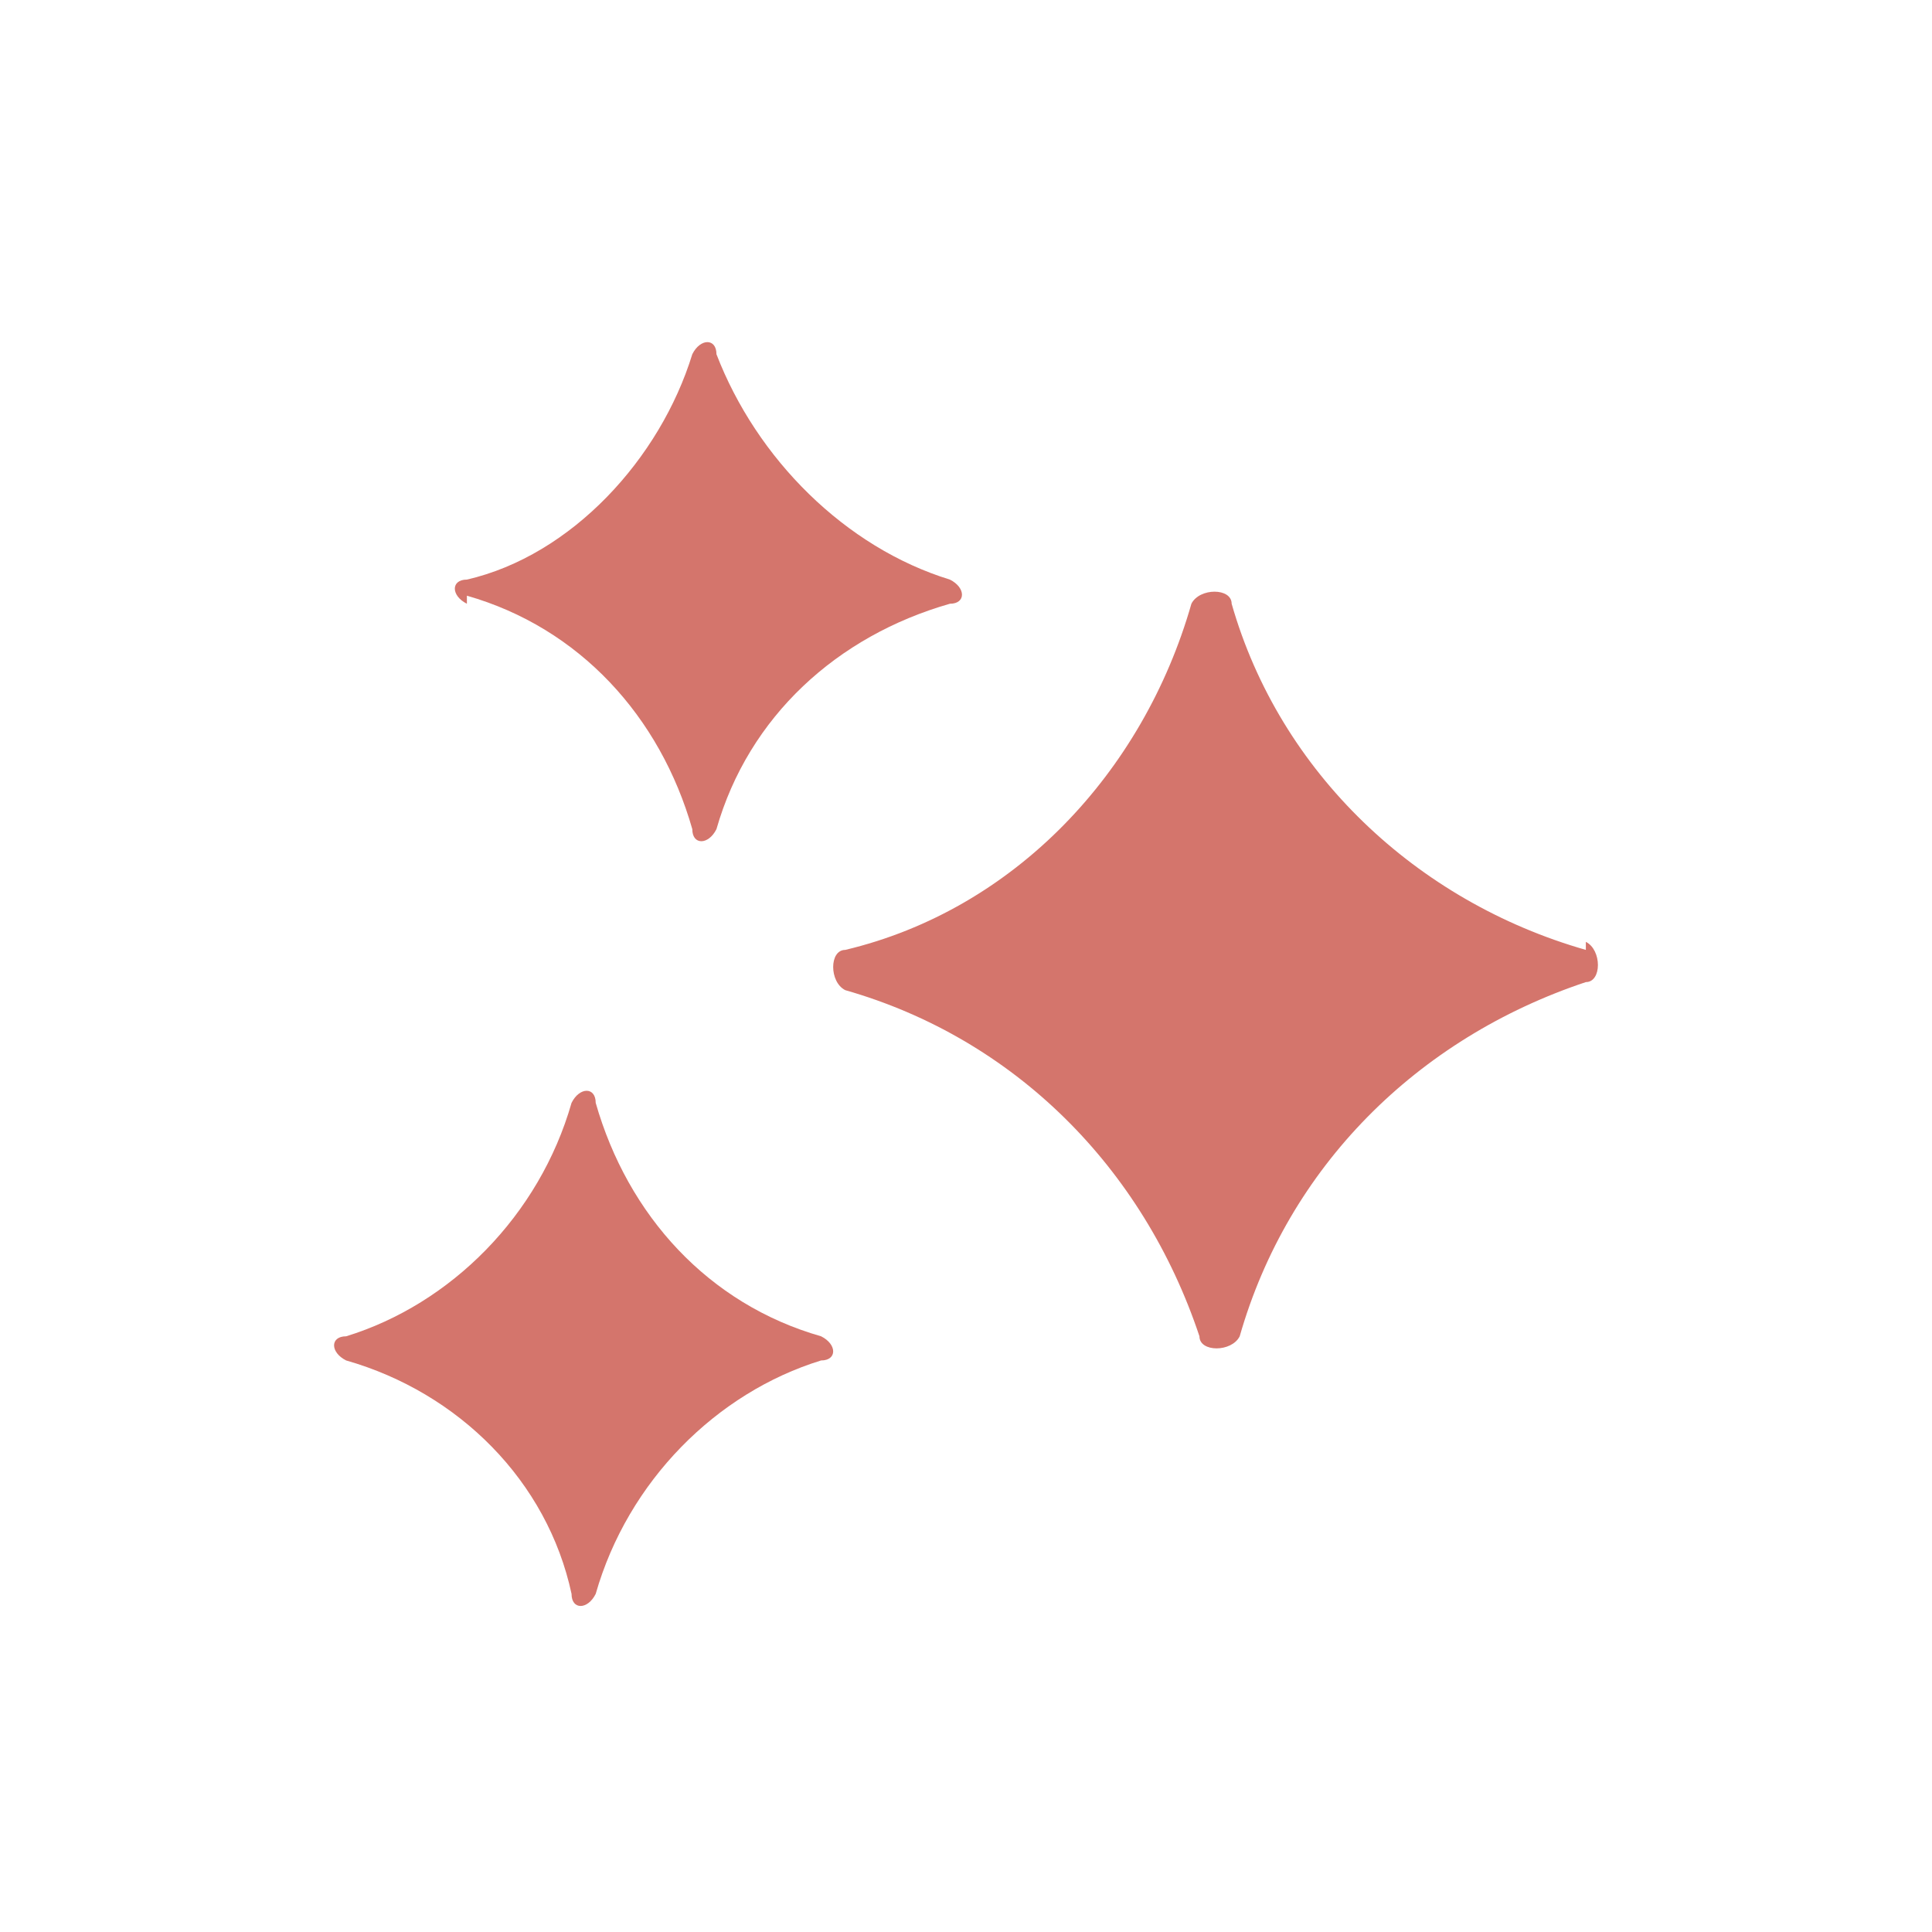 <?xml version="1.0" encoding="UTF-8"?>
<svg id="Layer_2" xmlns="http://www.w3.org/2000/svg" version="1.1" viewBox="0 0 24 24">
  <!-- Generator: Adobe Illustrator 29.6.0, SVG Export Plug-In . SVG Version: 2.1.1 Build 207)  -->
  <defs>
    <style>
      .st0 {
        fill: #d4756c;
      }

      .st1 {
        fill: #fff;
        fill-opacity: 0;
      }
    </style>
  </defs>
  <g id="Layer_1-2">
    <rect class="st1" width="24" height="24"/>
    <g>
      <path class="st0" d="M5.8,7.4c1.4.4,2.4,1.5,2.8,2.9,0,.2.2.2.3,0,.4-1.4,1.5-2.4,2.9-2.8.2,0,.2-.2,0-.3-1.3-.4-2.4-1.5-2.9-2.8,0-.2-.2-.2-.3,0-.4,1.3-1.5,2.5-2.8,2.8-.2,0-.2.2,0,.3Z"/>
      <path class="st0" d="M19.7,11.8c-2.1-.6-3.8-2.2-4.4-4.3,0-.2-.4-.2-.5,0-.6,2.1-2.2,3.8-4.3,4.3-.2,0-.2.4,0,.5,2.1.6,3.7,2.2,4.4,4.3,0,.2.4.2.5,0,.6-2.1,2.2-3.7,4.3-4.4.2,0,.2-.4,0-.5Z"/>
      <path class="st0" d="M10.2,16.6c-1.4-.4-2.4-1.5-2.8-2.9,0-.2-.2-.2-.3,0-.4,1.4-1.5,2.5-2.8,2.9-.2,0-.2.2,0,.3,1.4.4,2.5,1.5,2.8,2.9,0,.2.2.2.3,0,.4-1.4,1.5-2.5,2.8-2.9.2,0,.2-.2,0-.3Z"/>
    </g>
  </g>
</svg>